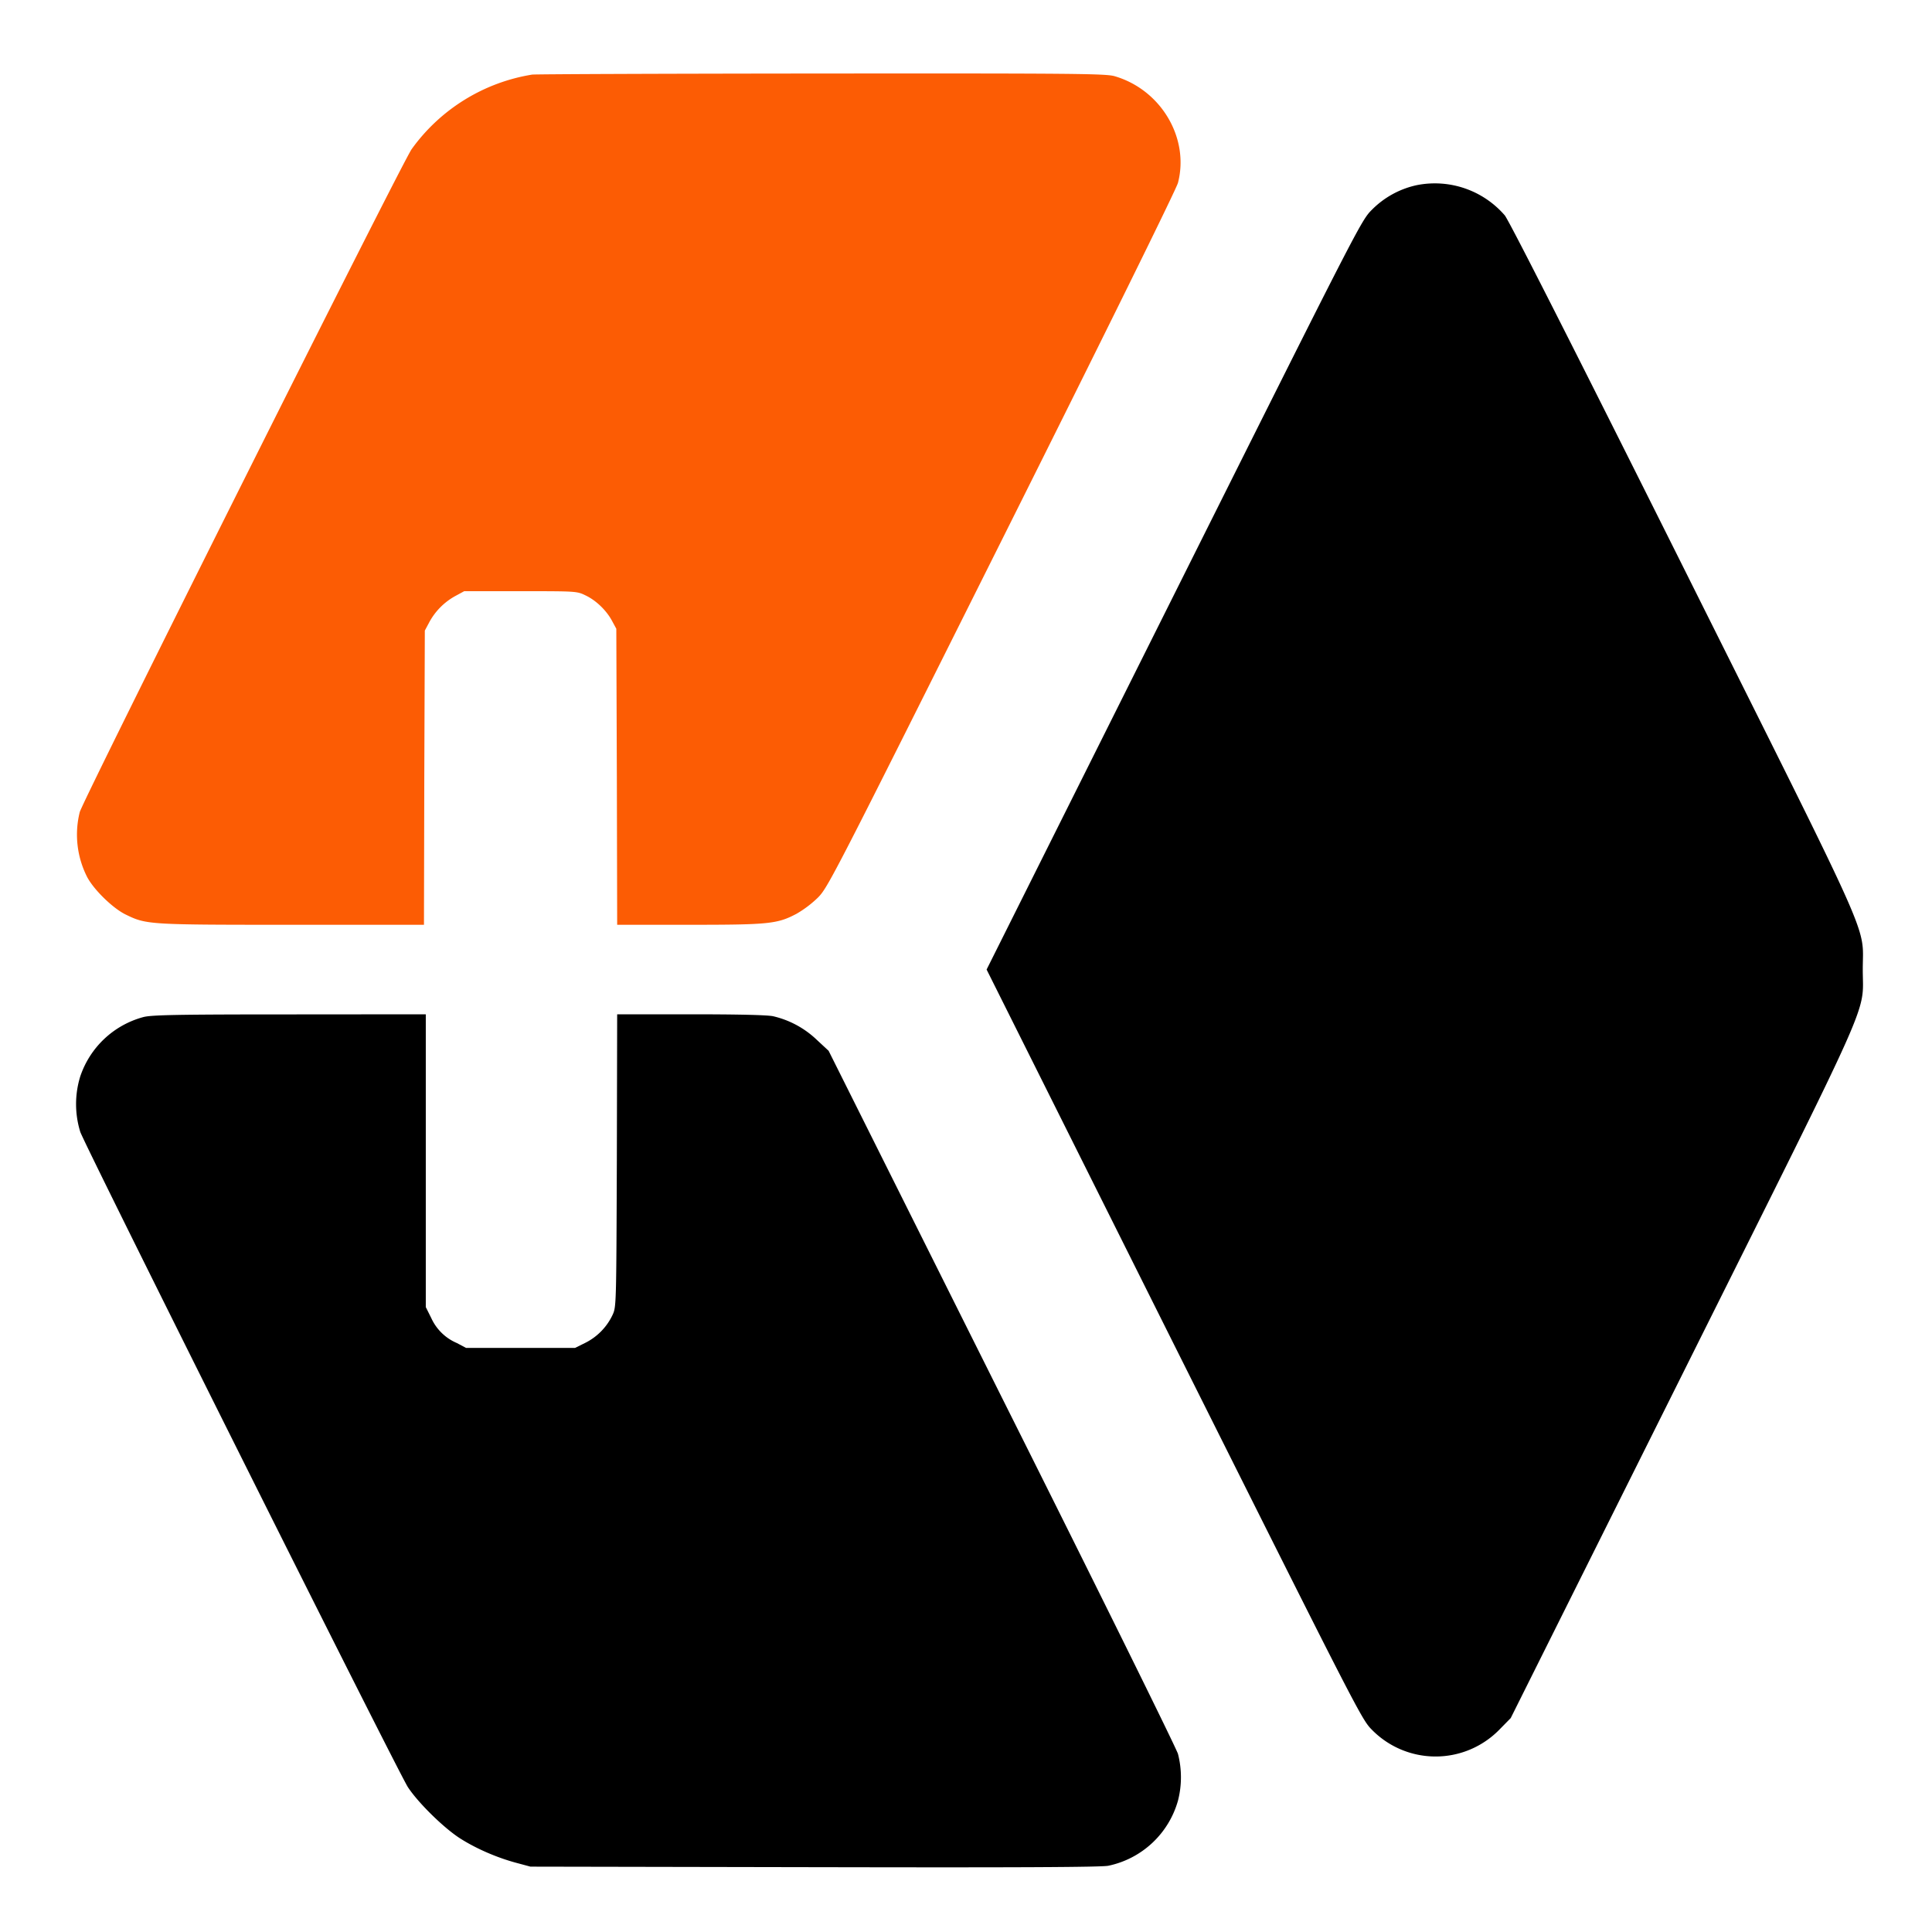 <svg width="18" height="18" fill="none" xmlns="http://www.w3.org/2000/svg"><g clip-path="url(#a)"><path d="M4.958.695a1.72 1.72 0 0 0-1.123.695C3.738 1.53.782 7.435.743 7.566a.869.869 0 0 0 .07.607c.064.12.242.292.359.348.193.094.211.095 1.548.095h1.23l.003-1.371.005-1.37.04-.075a.608.608 0 0 1 .244-.247l.083-.045h.525c.522 0 .525 0 .607.04.1.048.195.142.246.238l.039.072.005 1.378.003 1.38h.672c.745 0 .82-.008 1-.103a1.02 1.02 0 0 0 .198-.15c.093-.093.14-.185 1.713-3.33.937-1.873 1.629-3.275 1.642-3.33.108-.417-.158-.867-.59-.993-.082-.024-.358-.027-2.733-.025-1.454.001-2.665.006-2.694.01Z" fill="#FC5C04"/><path d="M13.2 1.725a.836.836 0 0 0-.417.228c-.101.1-.115.129-1.846 3.59l-1.745 3.49 1.745 3.492c1.695 3.387 1.748 3.493 1.841 3.587a.831.831 0 0 0 1.189.005l.108-.11 1.597-3.199c1.816-3.64 1.683-3.34 1.683-3.775 0-.435.132-.136-1.677-3.758-1.018-2.037-1.615-3.213-1.658-3.268a.861.861 0 0 0-.82-.282ZM1.335 9.476a.854.854 0 0 0-.588.555.875.875 0 0 0 .001.515c.049.139 2.96 5.962 3.052 6.104.095.145.33.376.482.475.148.095.341.18.526.23l.134.036 2.641.005c1.922.004 2.669 0 2.742-.013a.856.856 0 0 0 .65-.607.873.873 0 0 0 0-.435c-.015-.053-.753-1.548-1.642-3.323L7.72 9.79l-.11-.102a.874.874 0 0 0-.407-.22c-.056-.012-.336-.018-.77-.018H5.75l-.003 1.361c-.005 1.354-.005 1.364-.04 1.44a.556.556 0 0 1-.254.26l-.095.047H4.342l-.085-.045a.459.459 0 0 1-.239-.233l-.051-.102V9.45l-1.27.001c-1.055 0-1.287.005-1.362.025Z" fill="#000"/></g><defs><clipPath id="a"><path fill="#000" d="M0 0h18v18H0z"/></clipPath></defs></svg>